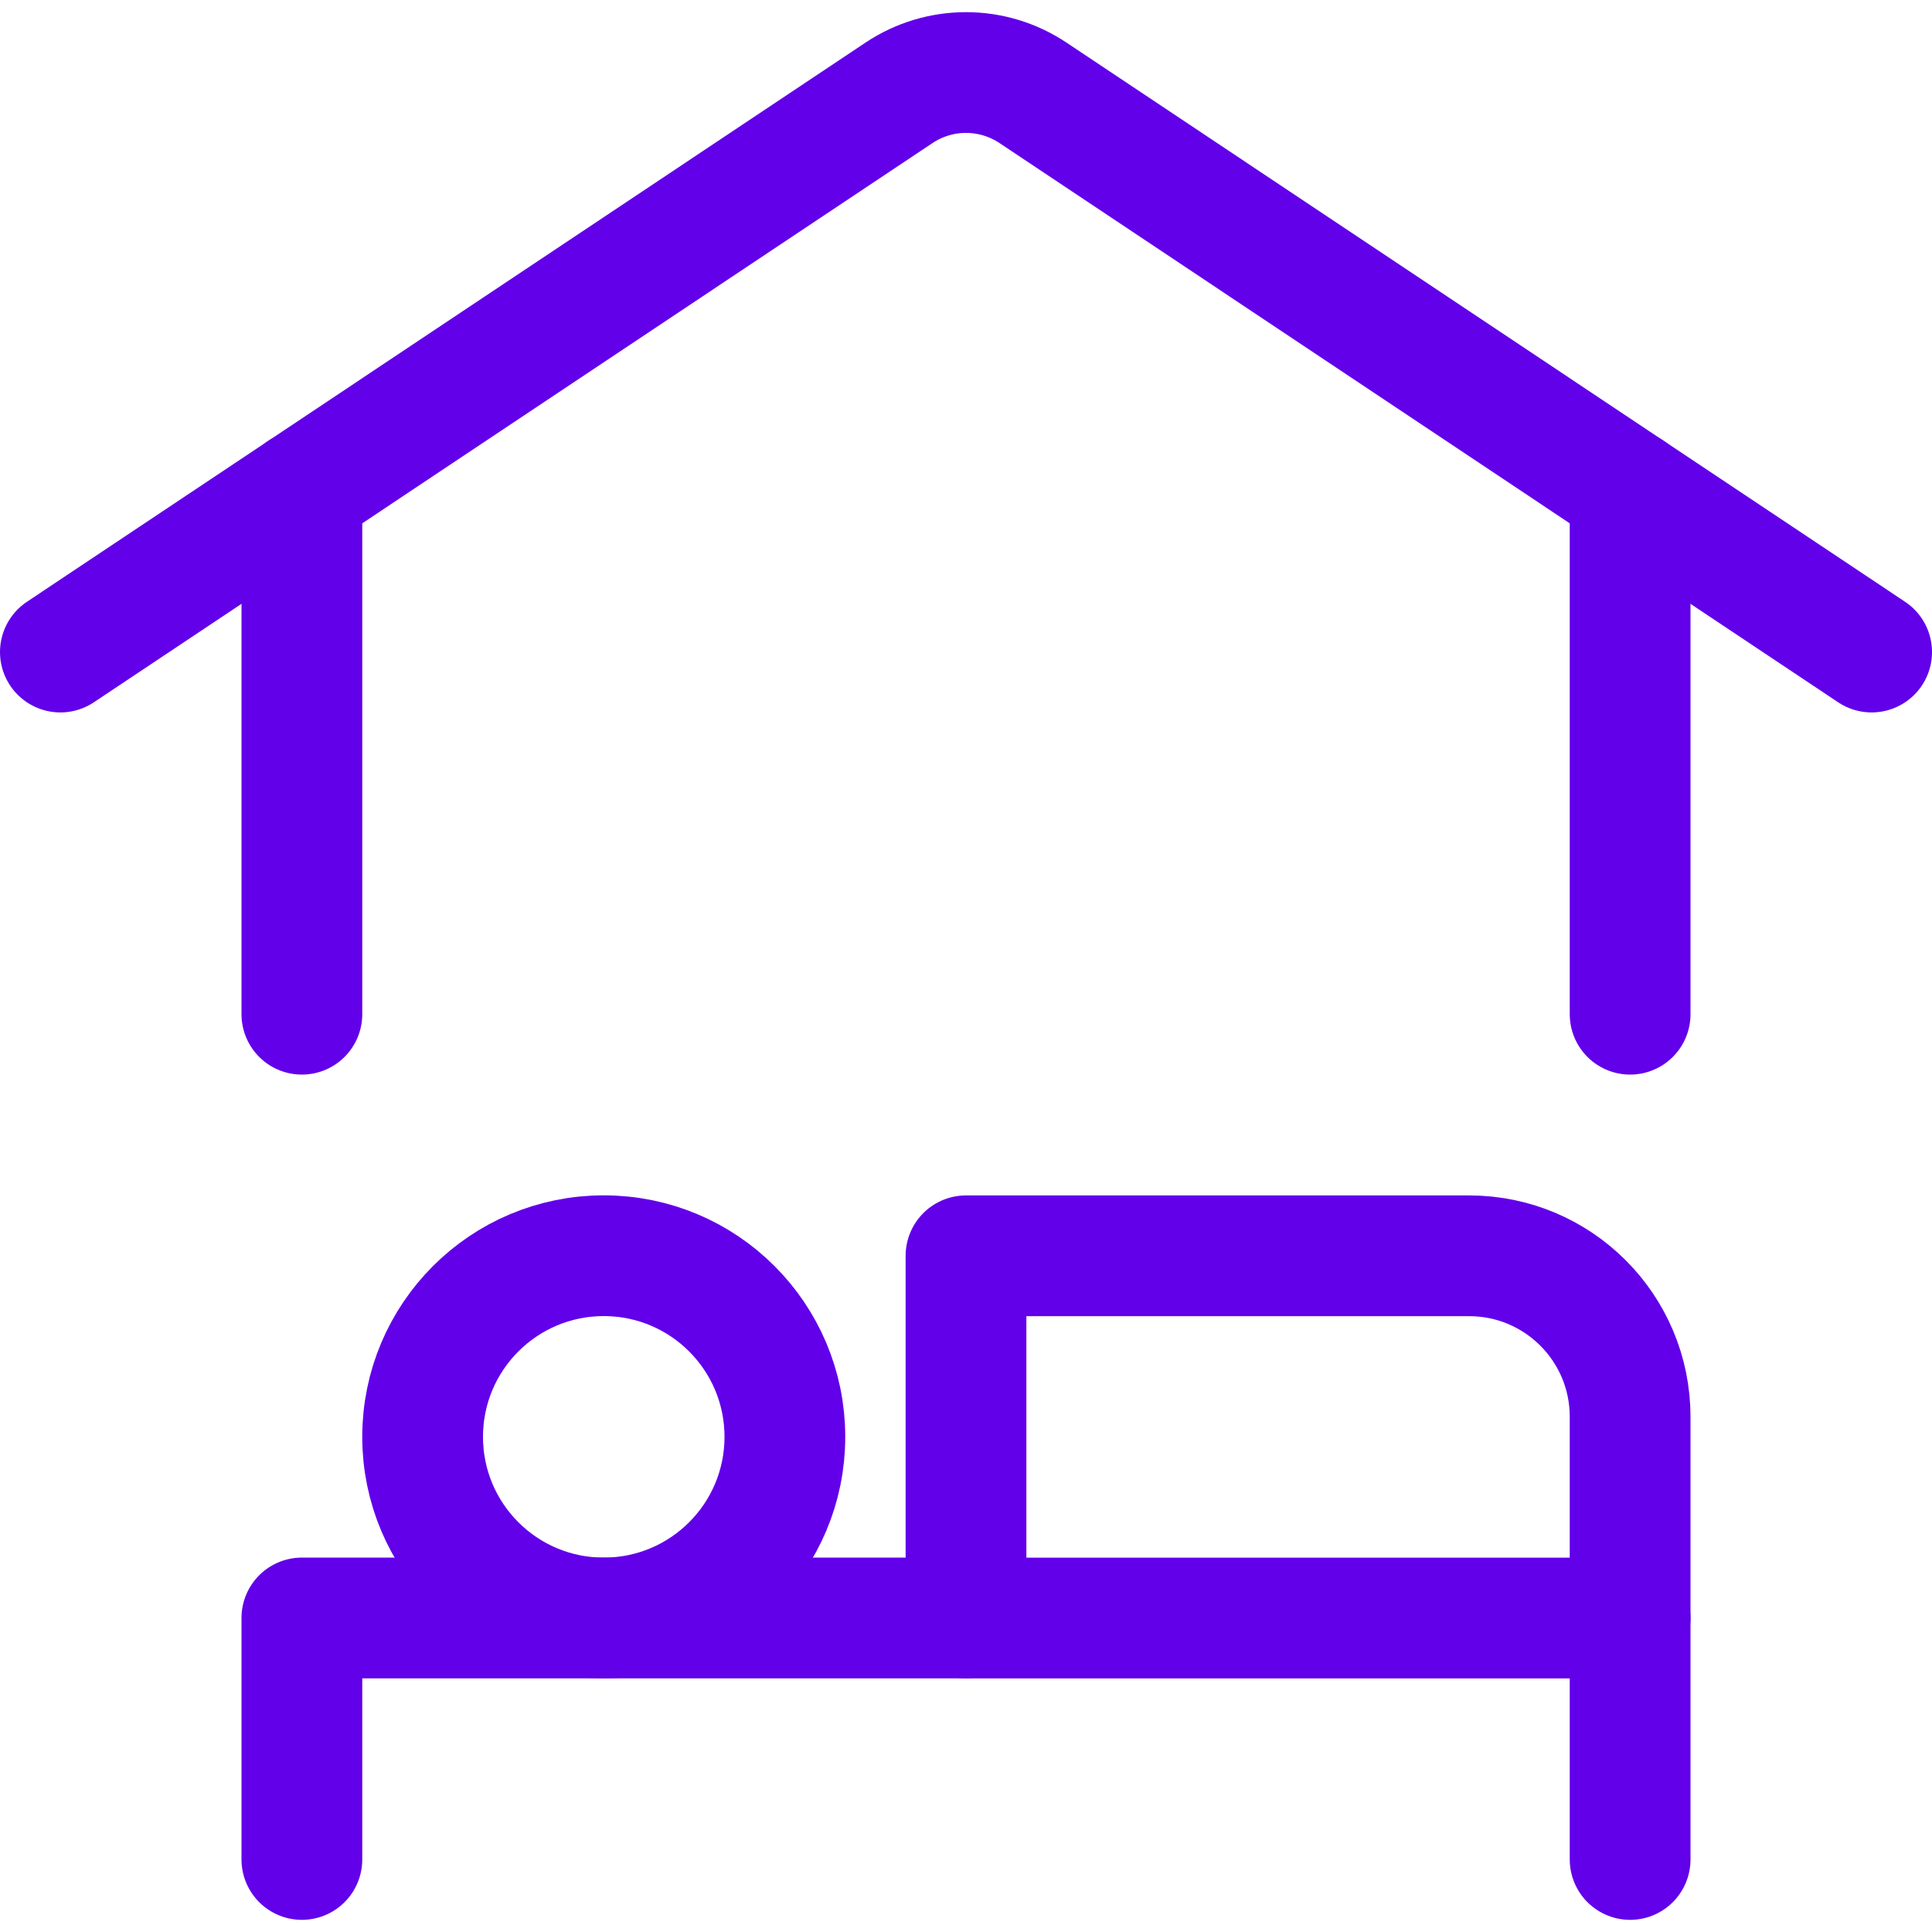<svg width="24" height="24" viewBox="0 0 24 24" fill="none" xmlns="http://www.w3.org/2000/svg">
<g id="Group">
<g id="hotel-bedroom-1">
<path id="Oval" fill-rule="evenodd" clip-rule="evenodd" d="M7.5 20.099C8.743 20.099 9.75 19.092 9.75 17.849C9.75 16.606 8.743 15.599 7.5 15.599C6.257 15.599 5.25 16.606 5.25 17.849C5.25 19.092 6.257 20.099 7.5 20.099Z" stroke="#6200EA" stroke-width="1.5" stroke-linecap="round" stroke-linejoin="round"/>
<path id="Shape" fill-rule="evenodd" clip-rule="evenodd" d="M12 15.6H18.25C19.355 15.6 20.25 16.495 20.25 17.6V20.1H12V15.6Z" stroke="#6200EA" stroke-width="1.5" stroke-linecap="round" stroke-linejoin="round"/>
<path id="Shape_2" d="M12 20.099H3.75V23.099" stroke="#6200EA" stroke-width="1.5" stroke-linecap="round" stroke-linejoin="round"/>
<path id="Shape_3" d="M20.25 20.099V23.099" stroke="#6200EA" stroke-width="1.5" stroke-linecap="round" stroke-linejoin="round"/>
<path id="Shape_4" d="M20.25 6.099V12.599" stroke="#6200EA" stroke-width="1.5" stroke-linecap="round" stroke-linejoin="round"/>
<path id="Shape_5" d="M3.75 12.599V6.099" stroke="#6200EA" stroke-width="1.5" stroke-linecap="round" stroke-linejoin="round"/>
<path id="Shape_6" d="M0.75 8.1L11.168 1.153C11.672 0.817 12.328 0.817 12.832 1.153L23.25 8.1" stroke="#6200EA" stroke-width="1.5" stroke-linecap="round" stroke-linejoin="round"/>
</g>
</g>
</svg>
